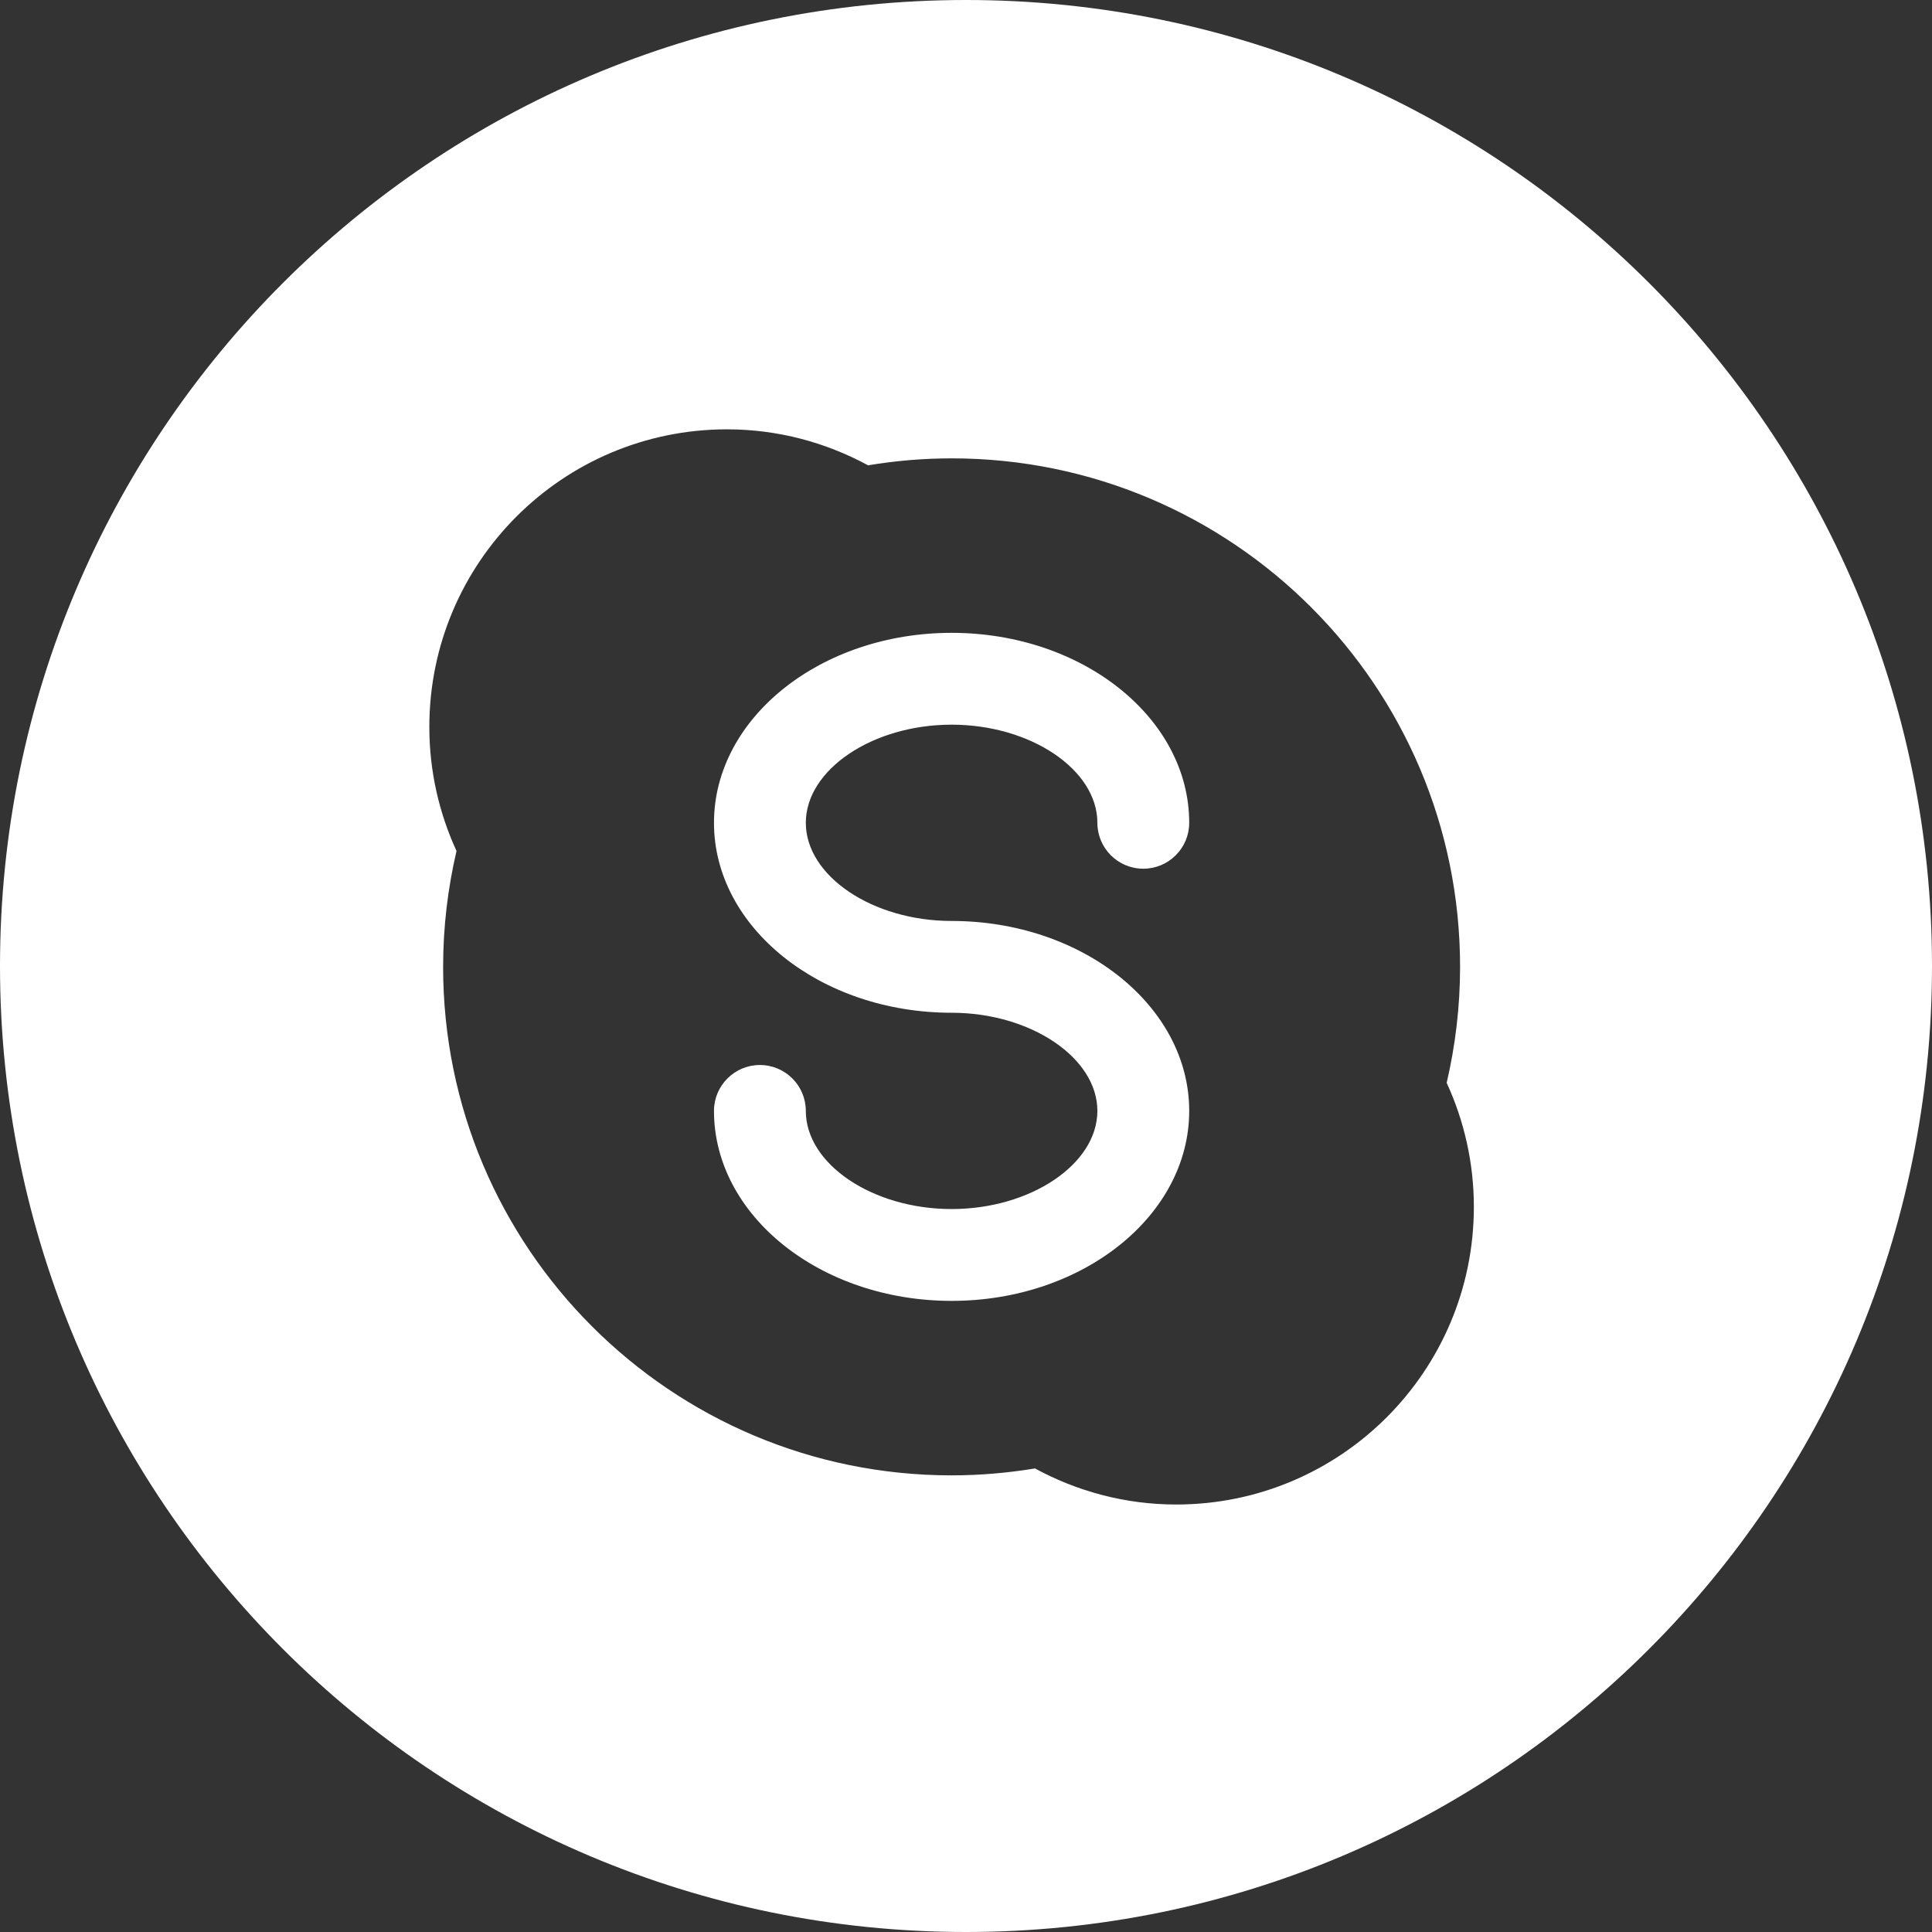 <?xml version="1.0" encoding="UTF-8" standalone="no"?>
<svg width="45px" height="45px" viewBox="0 0 45 45" version="1.1" xmlns="http://www.w3.org/2000/svg" xmlns:xlink="http://www.w3.org/1999/xlink">
    <rect x="0" y="0" width="45" height="45" fill="#333333" stroke="none"/>
    <!-- Generator: sketchtool 39.1 (31720) - http://www.bohemiancoding.com/sketch -->
    <title>06B44003-A7EB-444F-924D-895C452DEE5A</title>
    <desc>Created with sketchtool.</desc>
    <defs></defs>
    <g id="Page-1" stroke="none" stroke-width="1" fill="none" fill-rule="evenodd">
        <g id="Контакты-960" transform="translate(-300, -526)" fill="#FFFFFF">
            <g id="контент" transform="translate(299, 202)">
                <path d="M23.5,369 C35.926,369 46,358.926 46,346.5 C46,334.074 35.926,324 23.5,324 C11.074,324 1,334.074 1,346.5 C1,358.926 11.074,369 23.5,369 Z M23.165,345.451 C26.216,345.451 28.699,347.436 28.699,349.875 C28.699,352.315 26.216,354.3 23.165,354.3 C20.113,354.3 17.63,352.315 17.63,349.875 C17.63,349.285 18.109,348.806 18.699,348.806 C19.29,348.806 19.769,349.285 19.769,349.875 C19.769,351.114 21.324,352.161 23.165,352.161 C25.005,352.161 26.56,351.114 26.56,349.875 C26.56,348.636 25.005,347.589 23.165,347.589 C20.113,347.589 17.63,345.604 17.63,343.165 C17.63,340.725 20.113,338.74 23.165,338.74 C26.216,338.74 28.699,340.725 28.699,343.165 C28.699,343.755 28.22,344.234 27.63,344.234 C27.039,344.234 26.56,343.755 26.56,343.165 C26.56,341.926 25.005,340.879 23.165,340.879 C21.324,340.879 19.769,341.926 19.769,343.165 C19.769,344.404 21.324,345.451 23.165,345.451 Z M34.696,349.221 C34.898,348.353 35.008,347.45 35.008,346.52 C35.008,339.979 29.706,334.676 23.165,334.676 C22.501,334.676 21.852,334.733 21.219,334.838 C20.24,334.308 19.124,334 17.933,334 C14.104,334 11,337.104 11,340.933 C11,341.965 11.229,342.941 11.633,343.821 C11.431,344.688 11.321,345.591 11.321,346.52 C11.321,353.061 16.623,358.364 23.165,358.364 C23.826,358.364 24.474,358.307 25.107,358.203 C26.086,358.734 27.203,359.043 28.396,359.043 C32.225,359.043 35.329,355.939 35.329,352.11 C35.329,351.078 35.1,350.101 34.696,349.221 Z" id="Combined-Shape"></path>
            </g>
        </g>
    </g>
</svg>